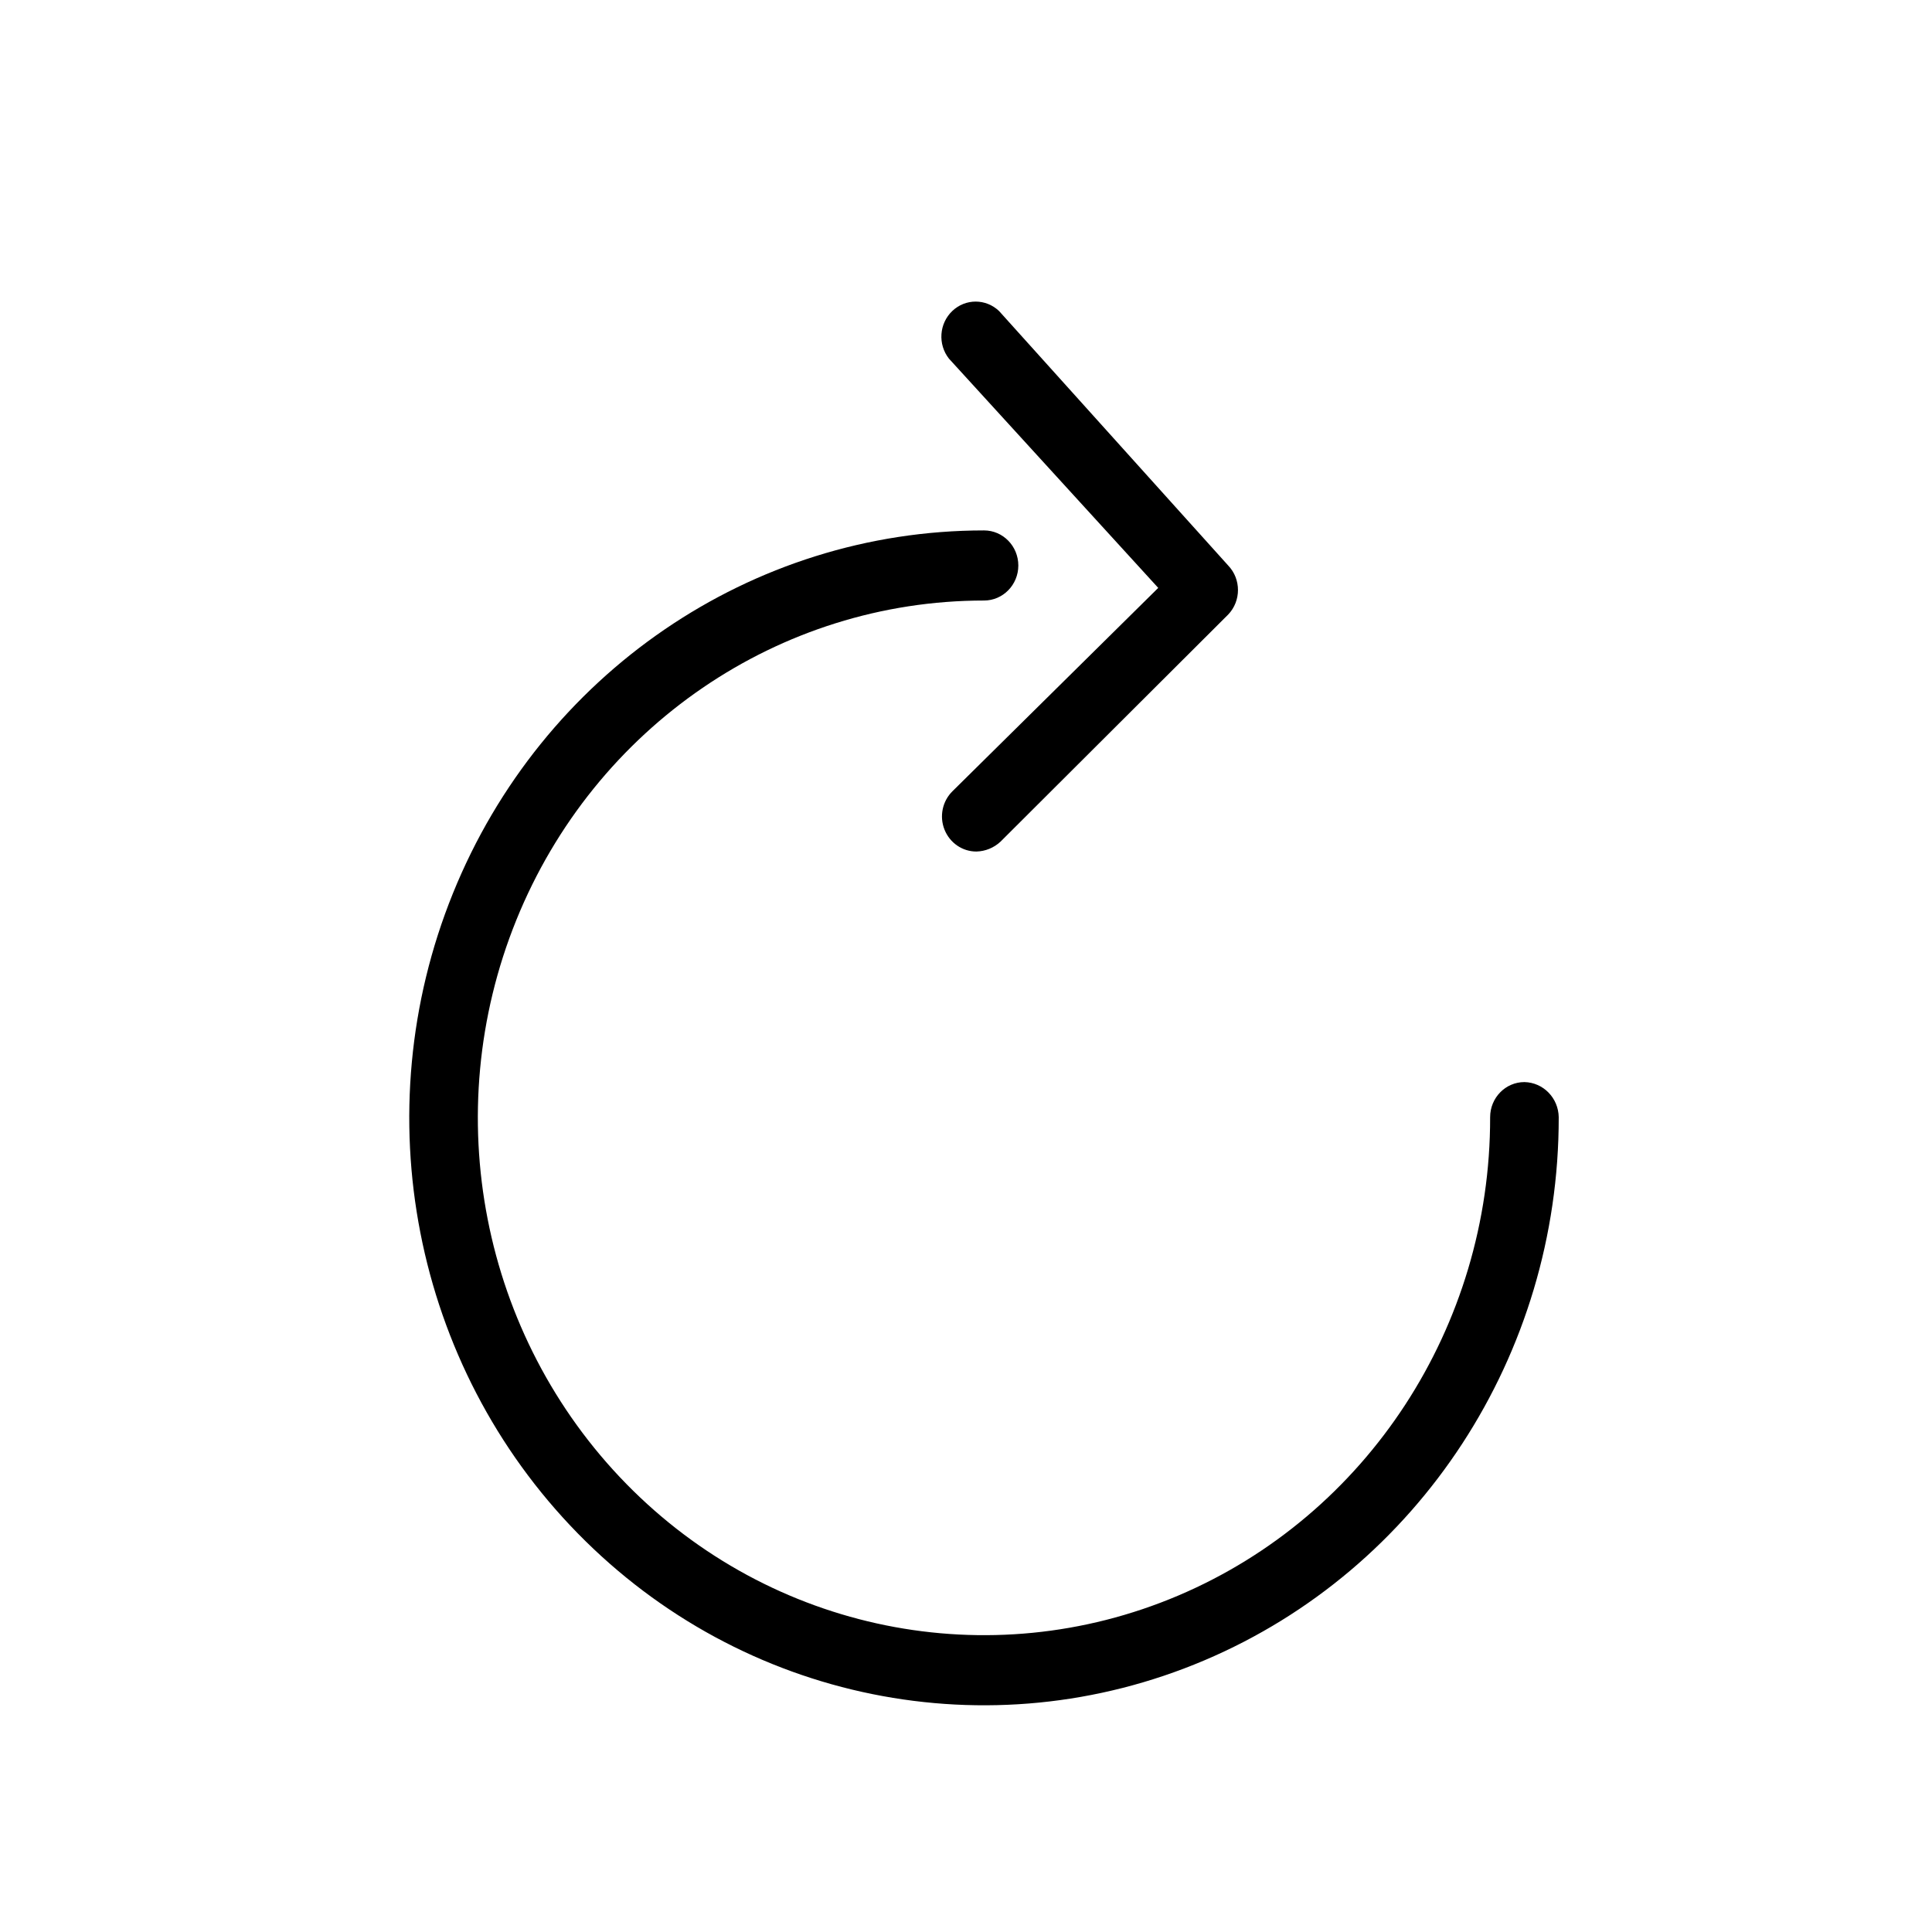 <?xml version="1.0" encoding="UTF-8"?>
<svg width="24px" height="24px" viewBox="0 0 24 24" version="1.1" xmlns="http://www.w3.org/2000/svg" xmlns:xlink="http://www.w3.org/1999/xlink">
    <title>icon-rückgaberecht</title>
    <defs>
        <filter id="filter-1">
            <feColorMatrix in="SourceGraphic" type="matrix" values="0 0 0 0 0.2 0 0 0 0 0.2 0 0 0 0 0.2 0 0 0 1 0"></feColorMatrix>
        </filter>
    </defs>
    <g id="icon-rückgaberecht" stroke="none" stroke-width="1" fill="none" fill-rule="evenodd">
        <g id="icon-refresh" transform="translate(2, 2)" filter="url(#filter-1)">
            <g transform="translate(2.556, 1.742)">
                <path d="M14.381,9.7 C14.146,9.7 13.955,9.895 13.955,10.136 C13.959,12.736 12.429,15.082 10.08,16.079 C7.731,17.076 5.025,16.529 3.225,14.692 C1.425,12.854 0.885,10.09 1.858,7.687 C2.831,5.285 5.124,3.718 7.668,3.718 C7.903,3.718 8.094,3.523 8.094,3.283 C8.094,3.042 7.903,2.847 7.668,2.847 C4.779,2.847 2.175,4.626 1.071,7.354 C-0.034,10.082 0.579,13.221 2.622,15.307 C4.666,17.394 7.738,18.016 10.406,16.883 C13.074,15.751 14.811,13.088 14.807,10.136 C14.803,9.897 14.615,9.705 14.381,9.7 Z" id="Path" fill="#000000" fill-rule="nonzero"></path>
                <path d="M9.832,3.561 L7.276,6.087 C7.151,6.21 7.111,6.399 7.177,6.564 C7.243,6.729 7.4,6.837 7.574,6.836 C7.685,6.833 7.79,6.79 7.872,6.714 L10.701,3.892 C10.863,3.723 10.863,3.452 10.701,3.283 L7.855,0.122 C7.692,-0.034 7.438,-0.035 7.274,0.121 C7.11,0.277 7.092,0.536 7.233,0.714 L9.832,3.561 Z" id="Path" fill="#000000" fill-rule="nonzero"></path>
            </g>
        </g>
    </g>
</svg>